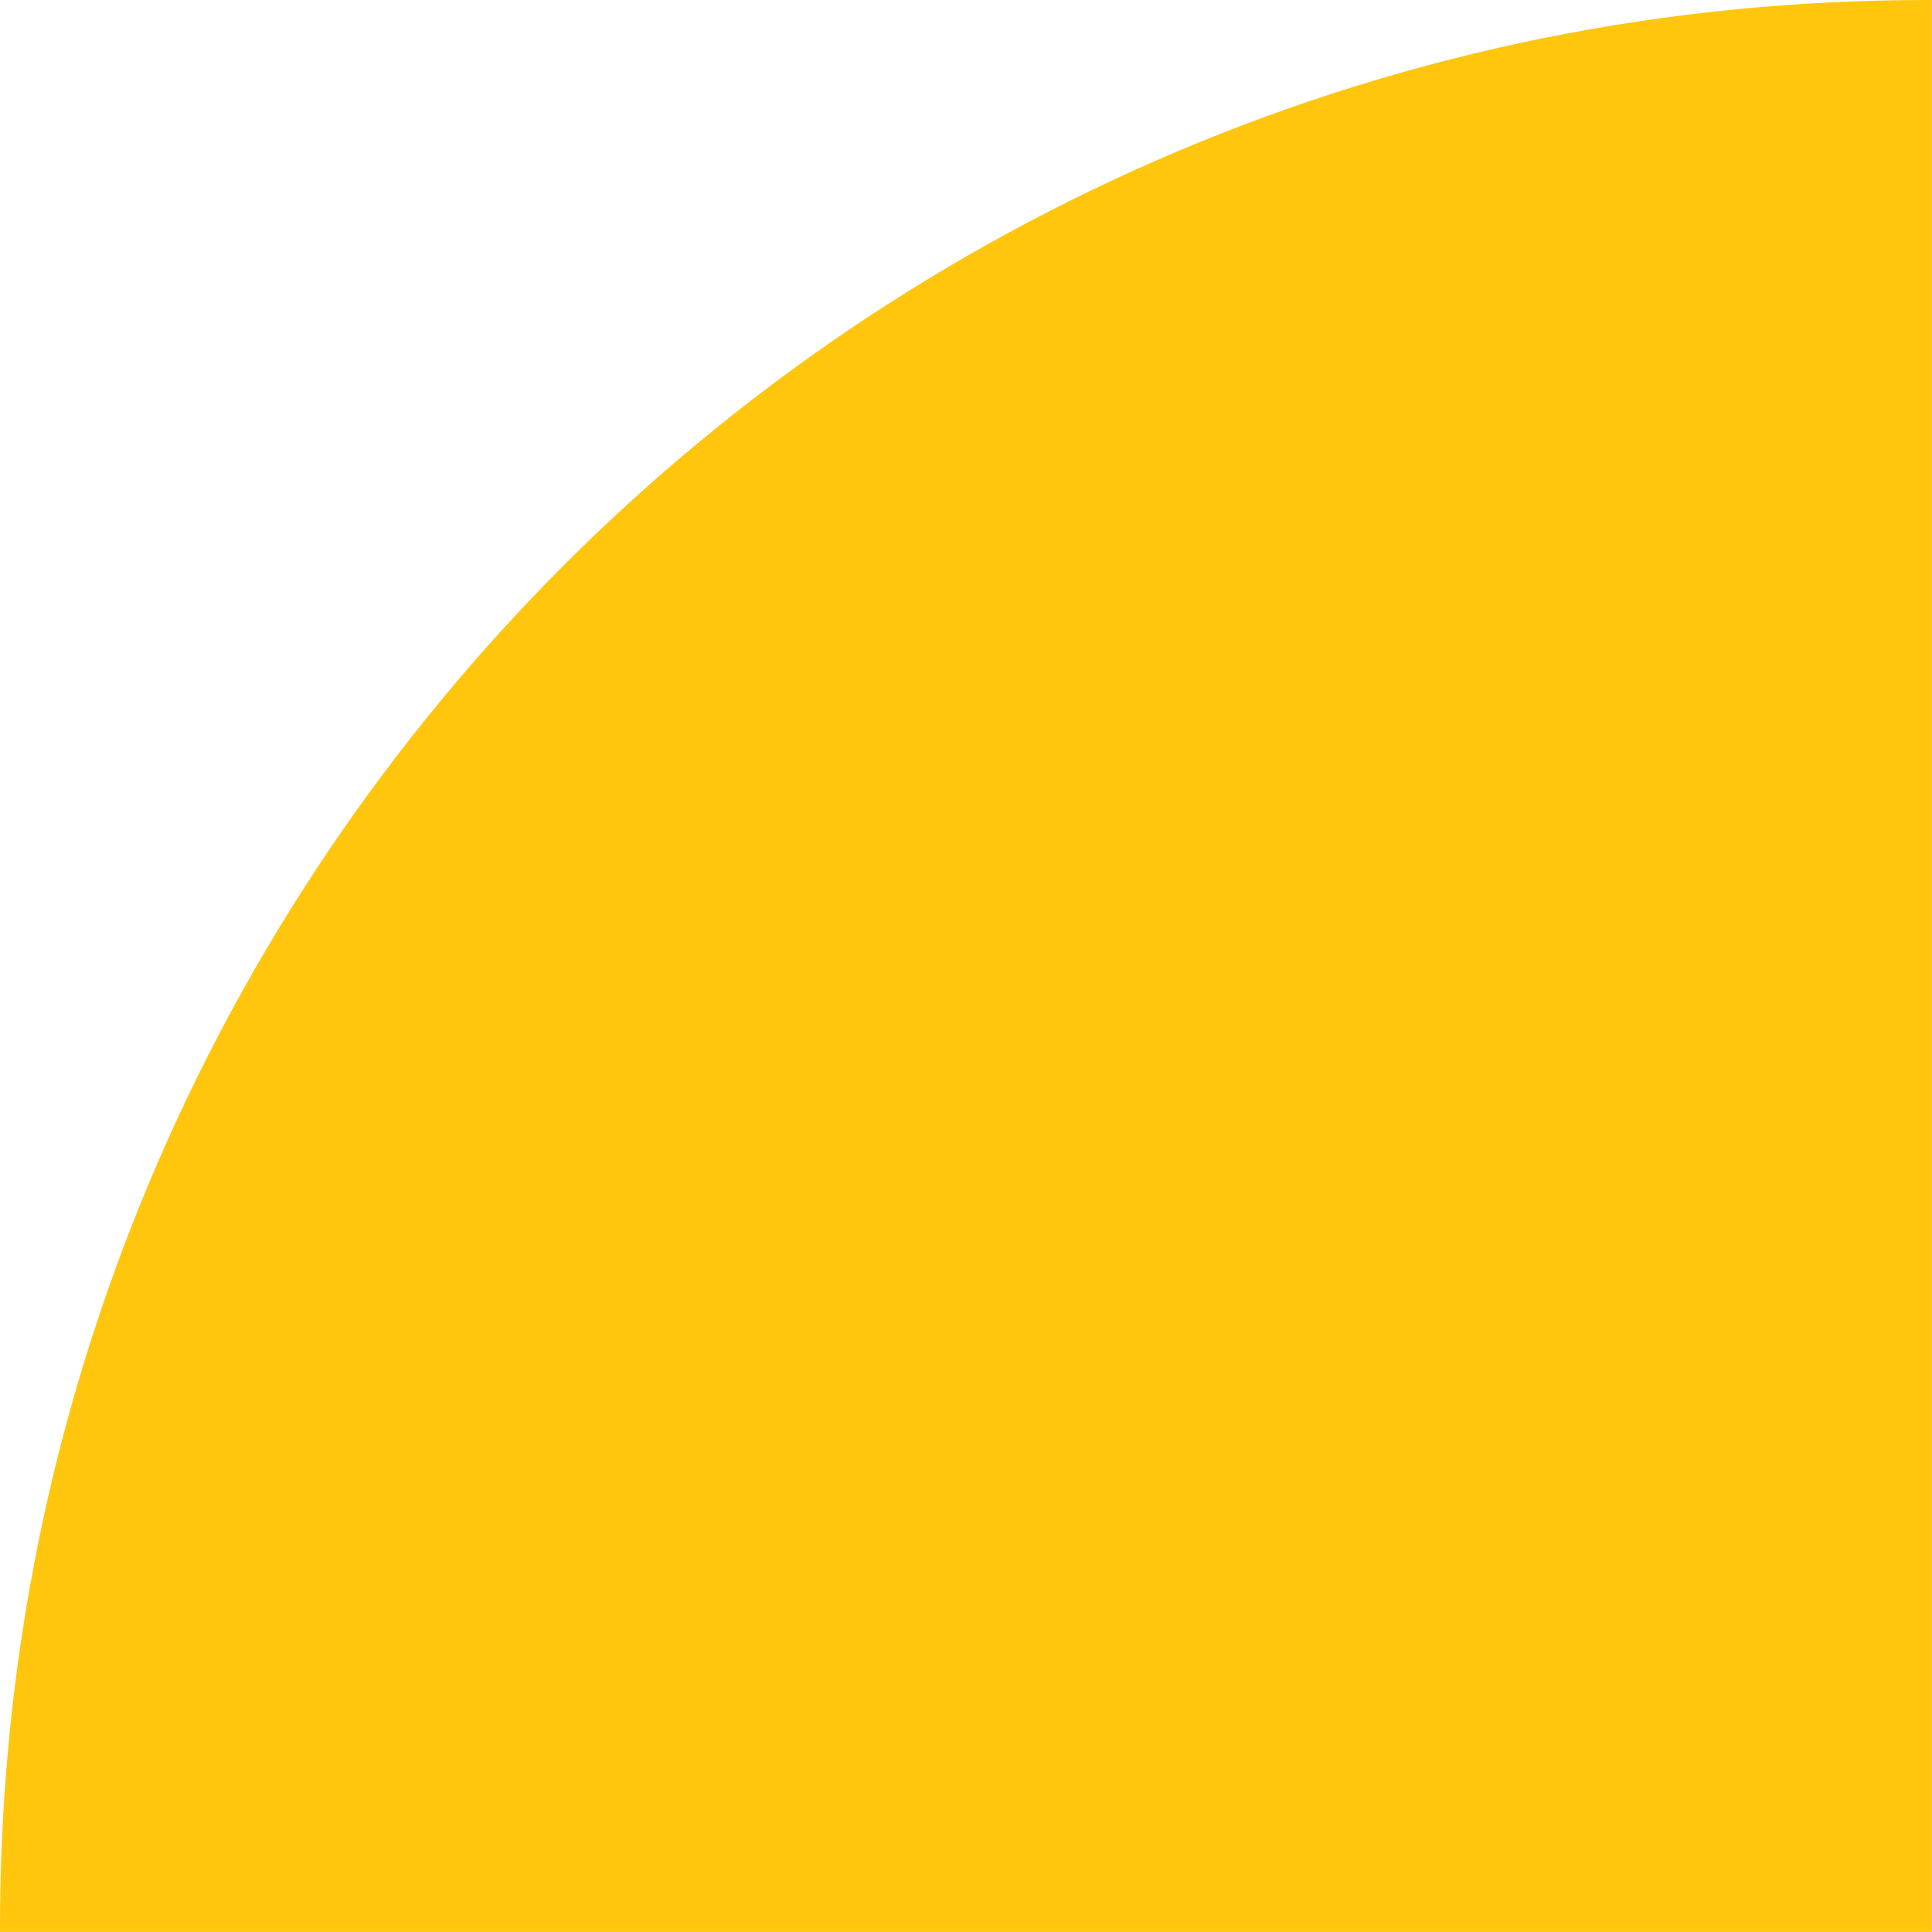 <?xml version="1.0" encoding="UTF-8" standalone="no"?><svg xmlns="http://www.w3.org/2000/svg" xmlns:xlink="http://www.w3.org/1999/xlink" fill="#ffc60d" height="1482.5" preserveAspectRatio="xMidYMid meet" version="1" viewBox="0.0 0.0 1482.5 1482.5" width="1482.5" zoomAndPan="magnify"><g id="change1_1"><path d="M1482.458,1482.458H0v-3.5c0-199.656,39.104-393.343,116.225-575.679 c37.066-87.635,82.944-172.158,136.359-251.223 c52.907-78.312,113.667-151.954,180.592-218.879 c66.925-66.925,140.566-127.685,218.879-180.592 c79.065-53.415,163.589-99.293,251.224-136.359C1085.614,39.104,1279.3,0,1478.957,0h3.5 L1482.458,1482.458z"/></g></svg>